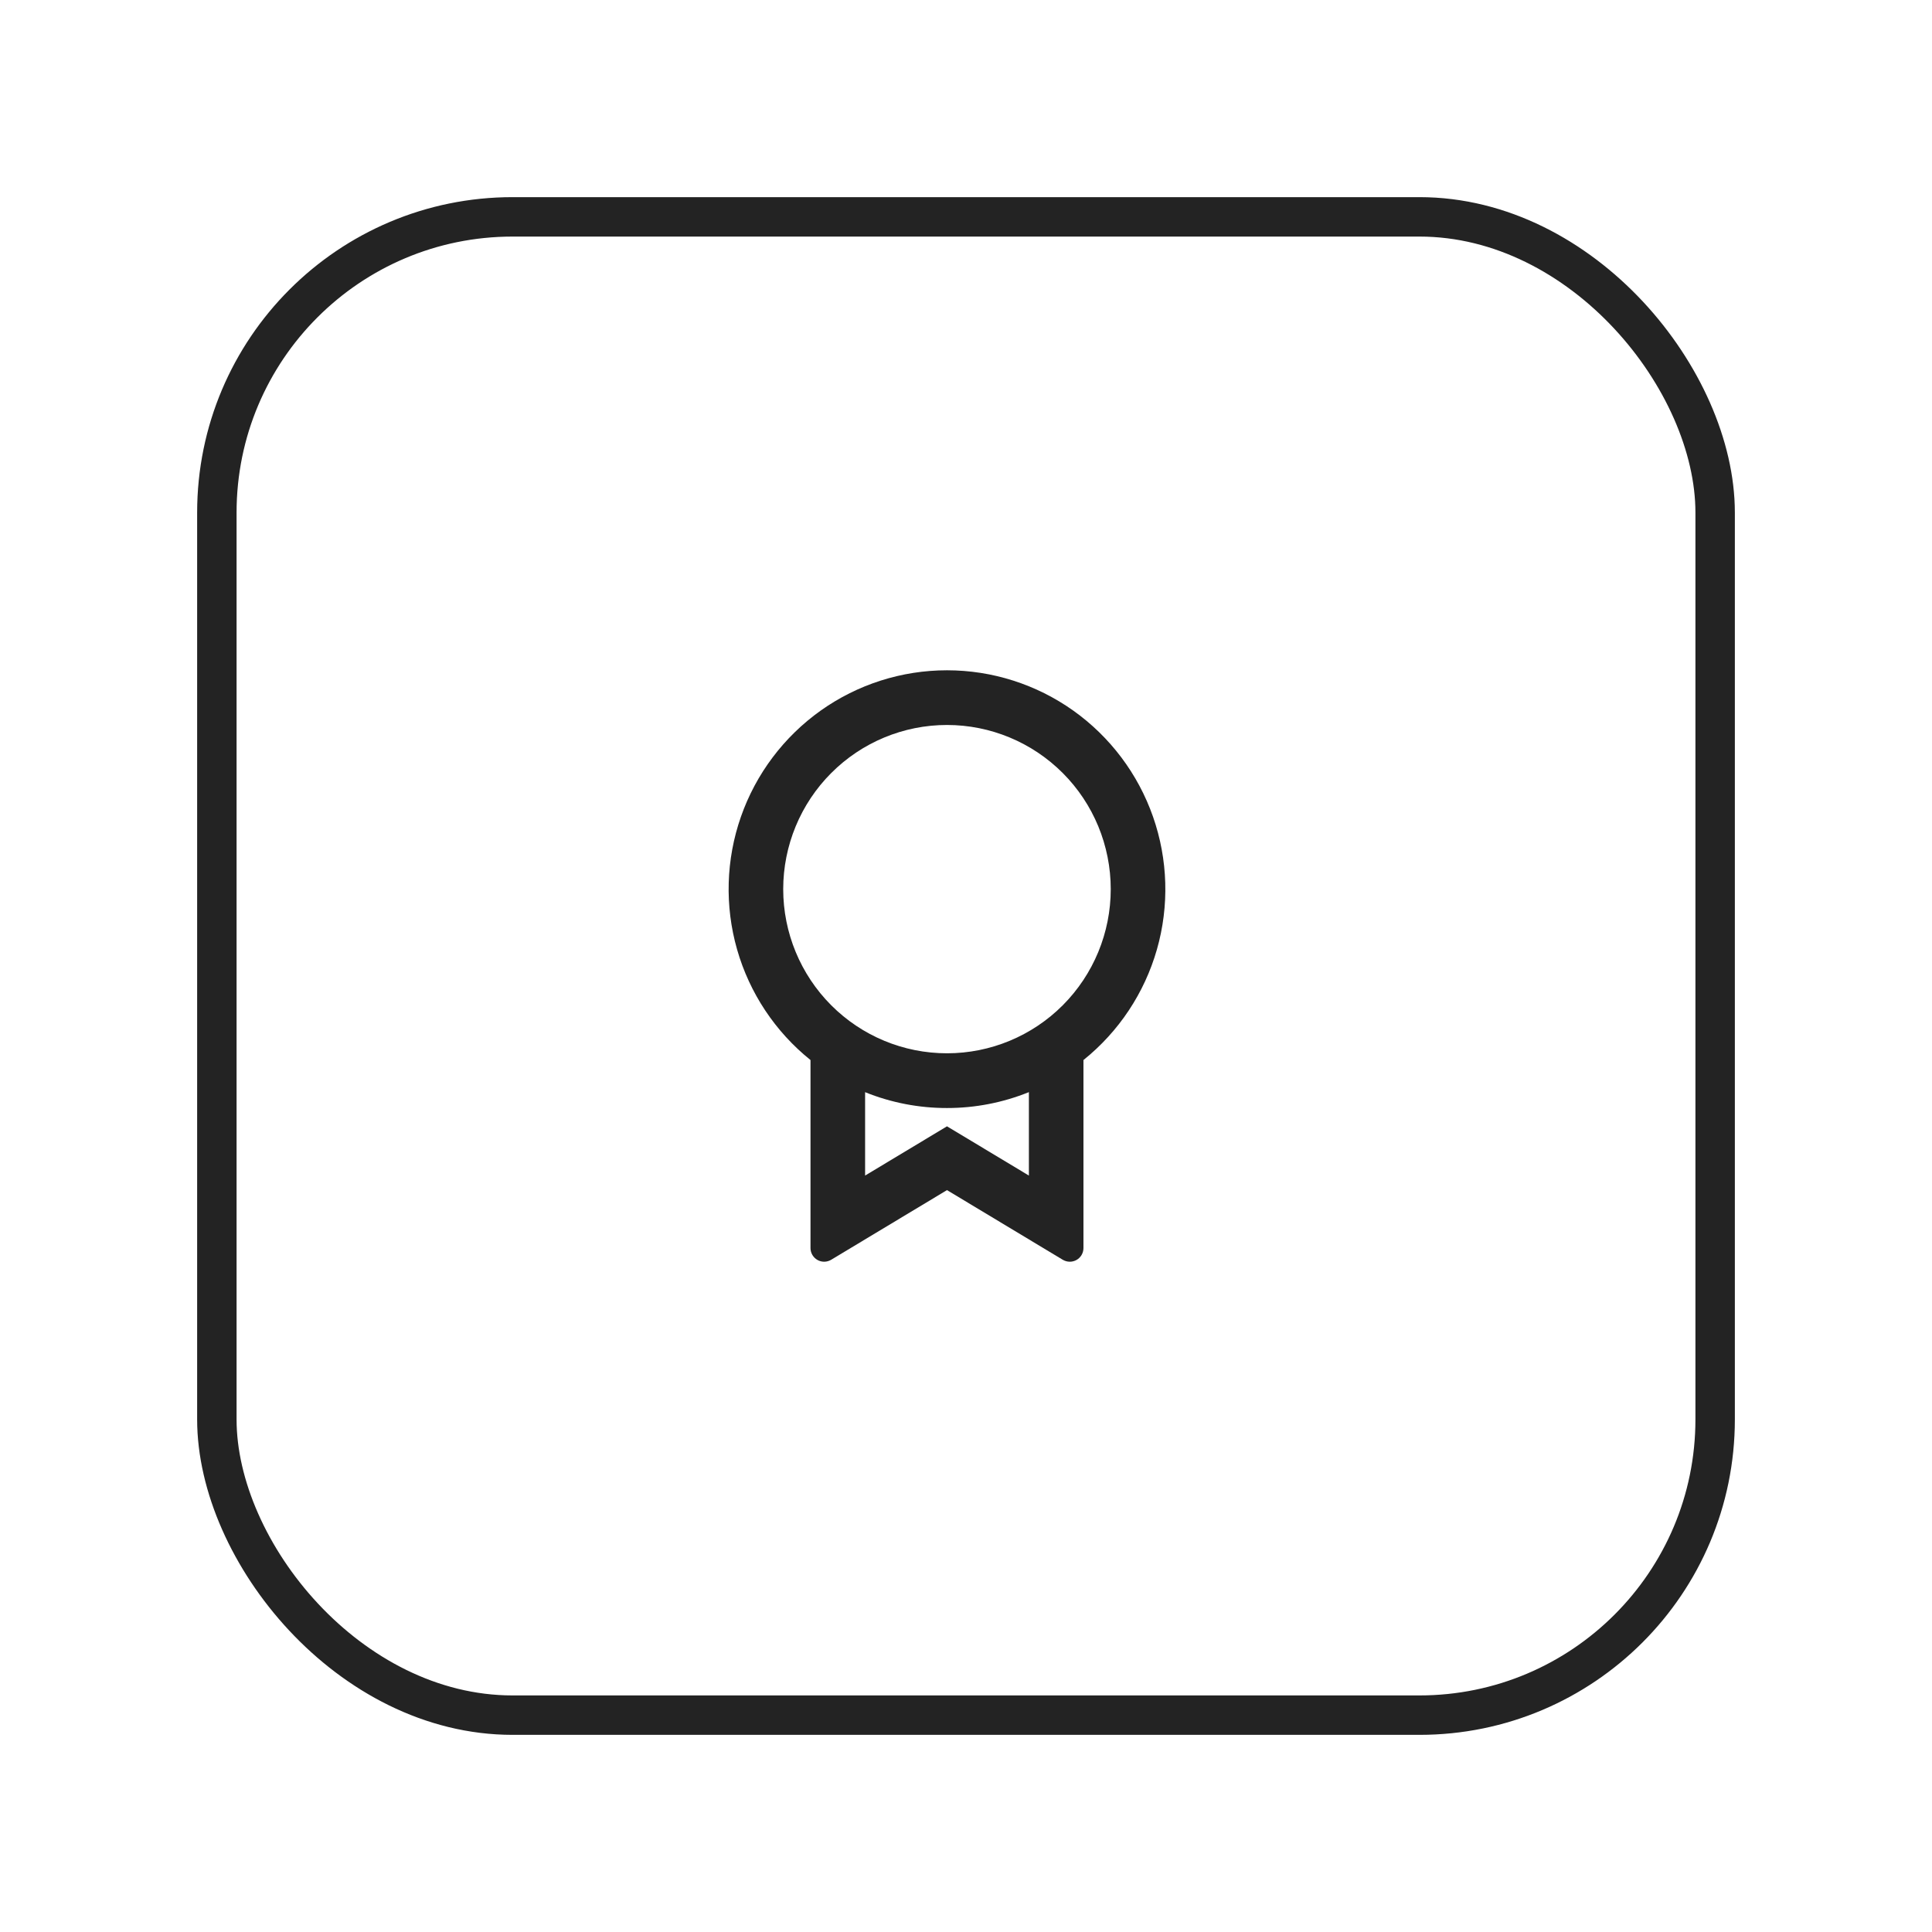 <svg width="49" height="49" viewBox="0 0 49 49" fill="none" xmlns="http://www.w3.org/2000/svg">
<rect x="5.5" y="5.5" width="38" height="38" rx="7.5" stroke="#232323"/>
<g filter="url(#filter0_d_1163_1275)">
<rect x="10" y="10" width="29" height="29" rx="6" fill="white"/>
</g>
<path d="M27.479 26.884V31.653C27.479 31.714 27.463 31.775 27.432 31.828C27.401 31.881 27.357 31.925 27.304 31.955C27.25 31.985 27.19 32.001 27.129 32C27.067 31.999 27.008 31.982 26.955 31.951L24.018 30.184L21.08 31.951C21.028 31.982 20.968 31.999 20.907 32C20.845 32.001 20.785 31.985 20.732 31.955C20.678 31.924 20.634 31.88 20.603 31.827C20.572 31.774 20.556 31.714 20.556 31.652V26.885C19.661 26.166 19.01 25.186 18.694 24.081C18.378 22.975 18.412 21.798 18.792 20.713C19.172 19.628 19.879 18.688 20.815 18.022C21.751 17.357 22.87 17 24.018 17C25.165 17 26.284 17.357 27.22 18.022C28.156 18.688 28.863 19.628 29.243 20.713C29.623 21.798 29.658 22.975 29.342 24.081C29.026 25.186 28.375 26.166 27.479 26.885V26.884ZM21.941 27.7V29.815L24.018 28.566L26.095 29.815V27.699C25.435 27.966 24.729 28.103 24.018 28.102C23.306 28.103 22.601 27.967 21.941 27.7ZM24.018 26.714C25.119 26.714 26.176 26.276 26.955 25.495C27.734 24.714 28.171 23.655 28.171 22.551C28.171 21.447 27.734 20.387 26.955 19.607C26.176 18.826 25.119 18.387 24.018 18.387C22.916 18.387 21.86 18.826 21.081 19.607C20.302 20.387 19.864 21.447 19.864 22.551C19.864 23.655 20.302 24.714 21.081 25.495C21.86 26.276 22.916 26.714 24.018 26.714Z" fill="#232323"/>
<defs>
<filter id="filter0_d_1163_1275" x="0" y="0" width="49" height="49" filterUnits="userSpaceOnUse" color-interpolation-filters="sRGB">
<feFlood flood-opacity="0" result="BackgroundImageFix"/>
<feColorMatrix in="SourceAlpha" type="matrix" values="0 0 0 0 0 0 0 0 0 0 0 0 0 0 0 0 0 0 127 0" result="hardAlpha"/>
<feOffset/>
<feGaussianBlur stdDeviation="5"/>
<feComposite in2="hardAlpha" operator="out"/>
<feColorMatrix type="matrix" values="0 0 0 0 0 0 0 0 0 0 0 0 0 0 0 0 0 0 0.25 0"/>
<feBlend mode="normal" in2="BackgroundImageFix" result="effect1_dropShadow_1163_1275"/>
<feBlend mode="normal" in="SourceGraphic" in2="effect1_dropShadow_1163_1275" result="shape"/>
</filter>
</defs>
</svg>
